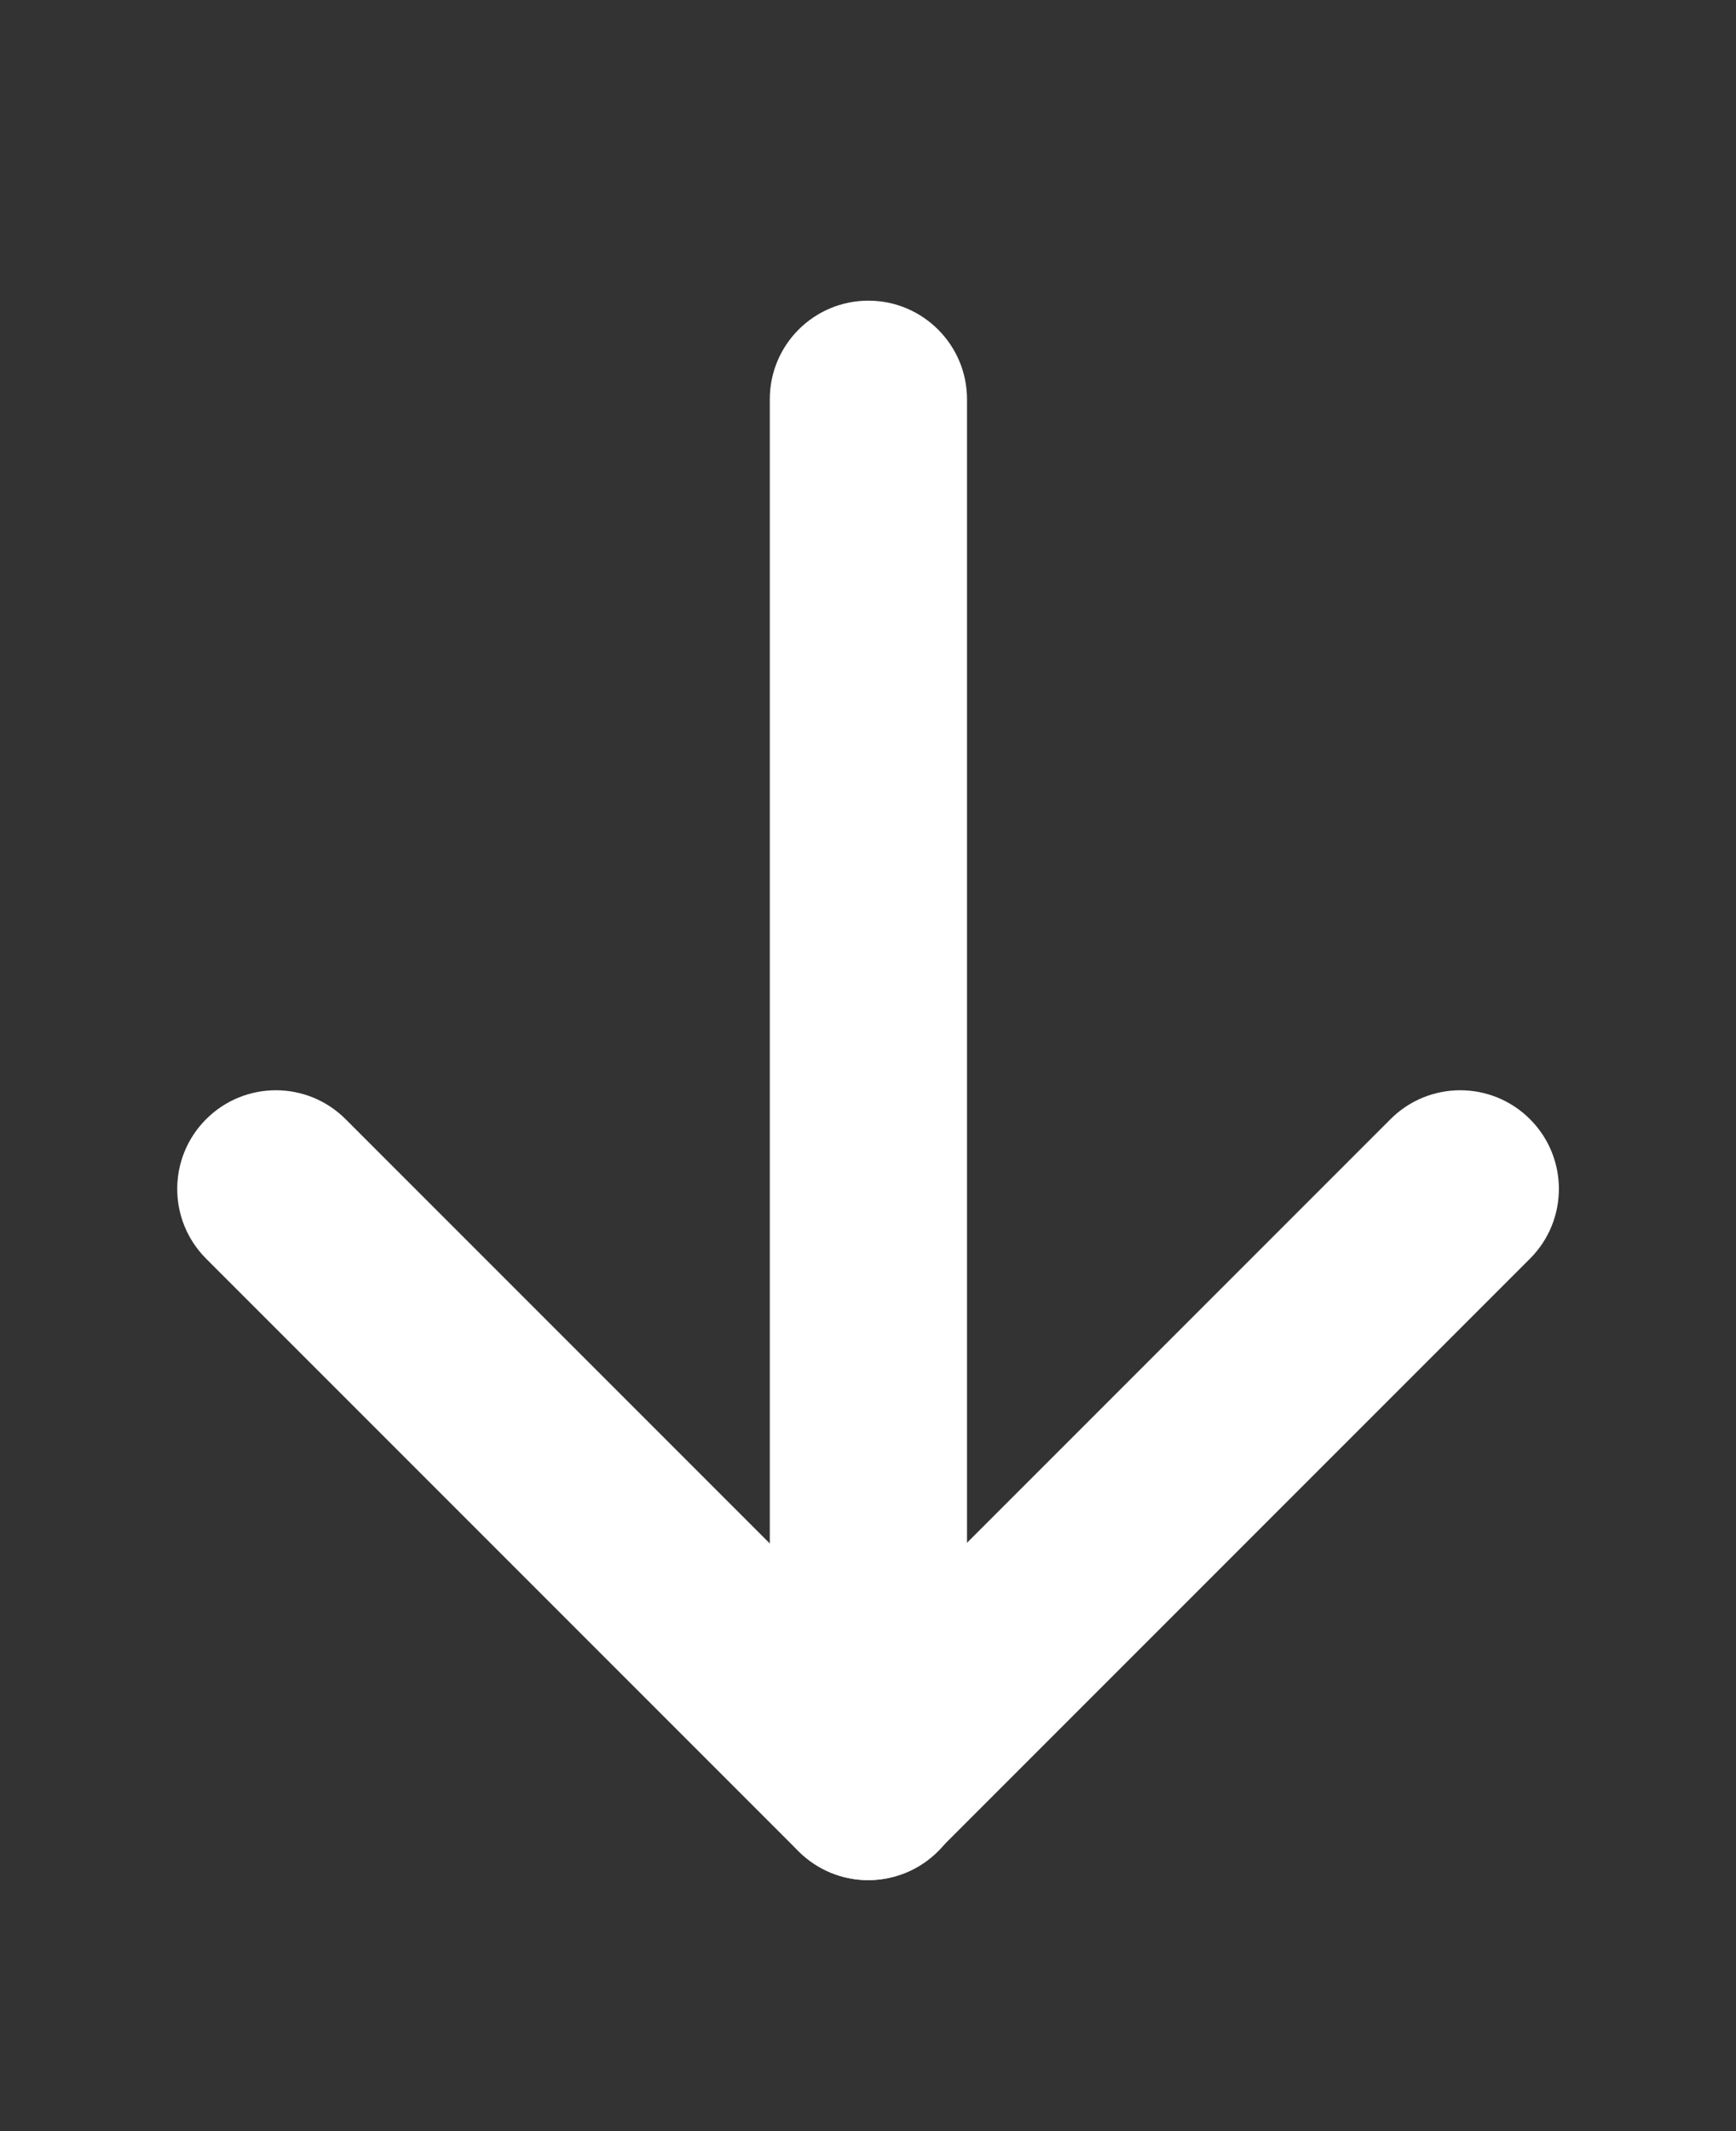 <?xml version="1.0" encoding="UTF-8"?>
<svg id="Ebene_1" data-name="Ebene 1" xmlns="http://www.w3.org/2000/svg" viewBox="0 0 149.99 184.08">
  <rect x="0" y="0" width="149.99" height="184.08" fill="#333333" stroke="none"/>
  <defs>
    <style>
      .cls-1 {
        fill: #fff;
        stroke-width: 0px;
      }
    </style>
  </defs>
  <path class="cls-1" d="m75.03,162.4c-2.19,0-4.36-.83-6.04-2.5l-51.18-51.18c-3.33-3.33-3.33-8.72,0-12.05s8.72-3.33,12.05,0l45.14,45.14,45.14-45.14c3.33-3.33,8.72-3.33,12.05,0s3.33,8.72,0,12.05l-51.18,51.18c-1.65,1.65-3.85,2.5-6.04,2.5,0,0,.04,0,.04,0Z"/>
  <path class="cls-1" d="m75.03,162.4c-4.72,0-8.52-3.82-8.52-8.52V34.49c0-4.72,3.82-8.52,8.52-8.52s8.52,3.82,8.52,8.52v119.39c0,4.72-3.82,8.52-8.52,8.52Z"/>
</svg>